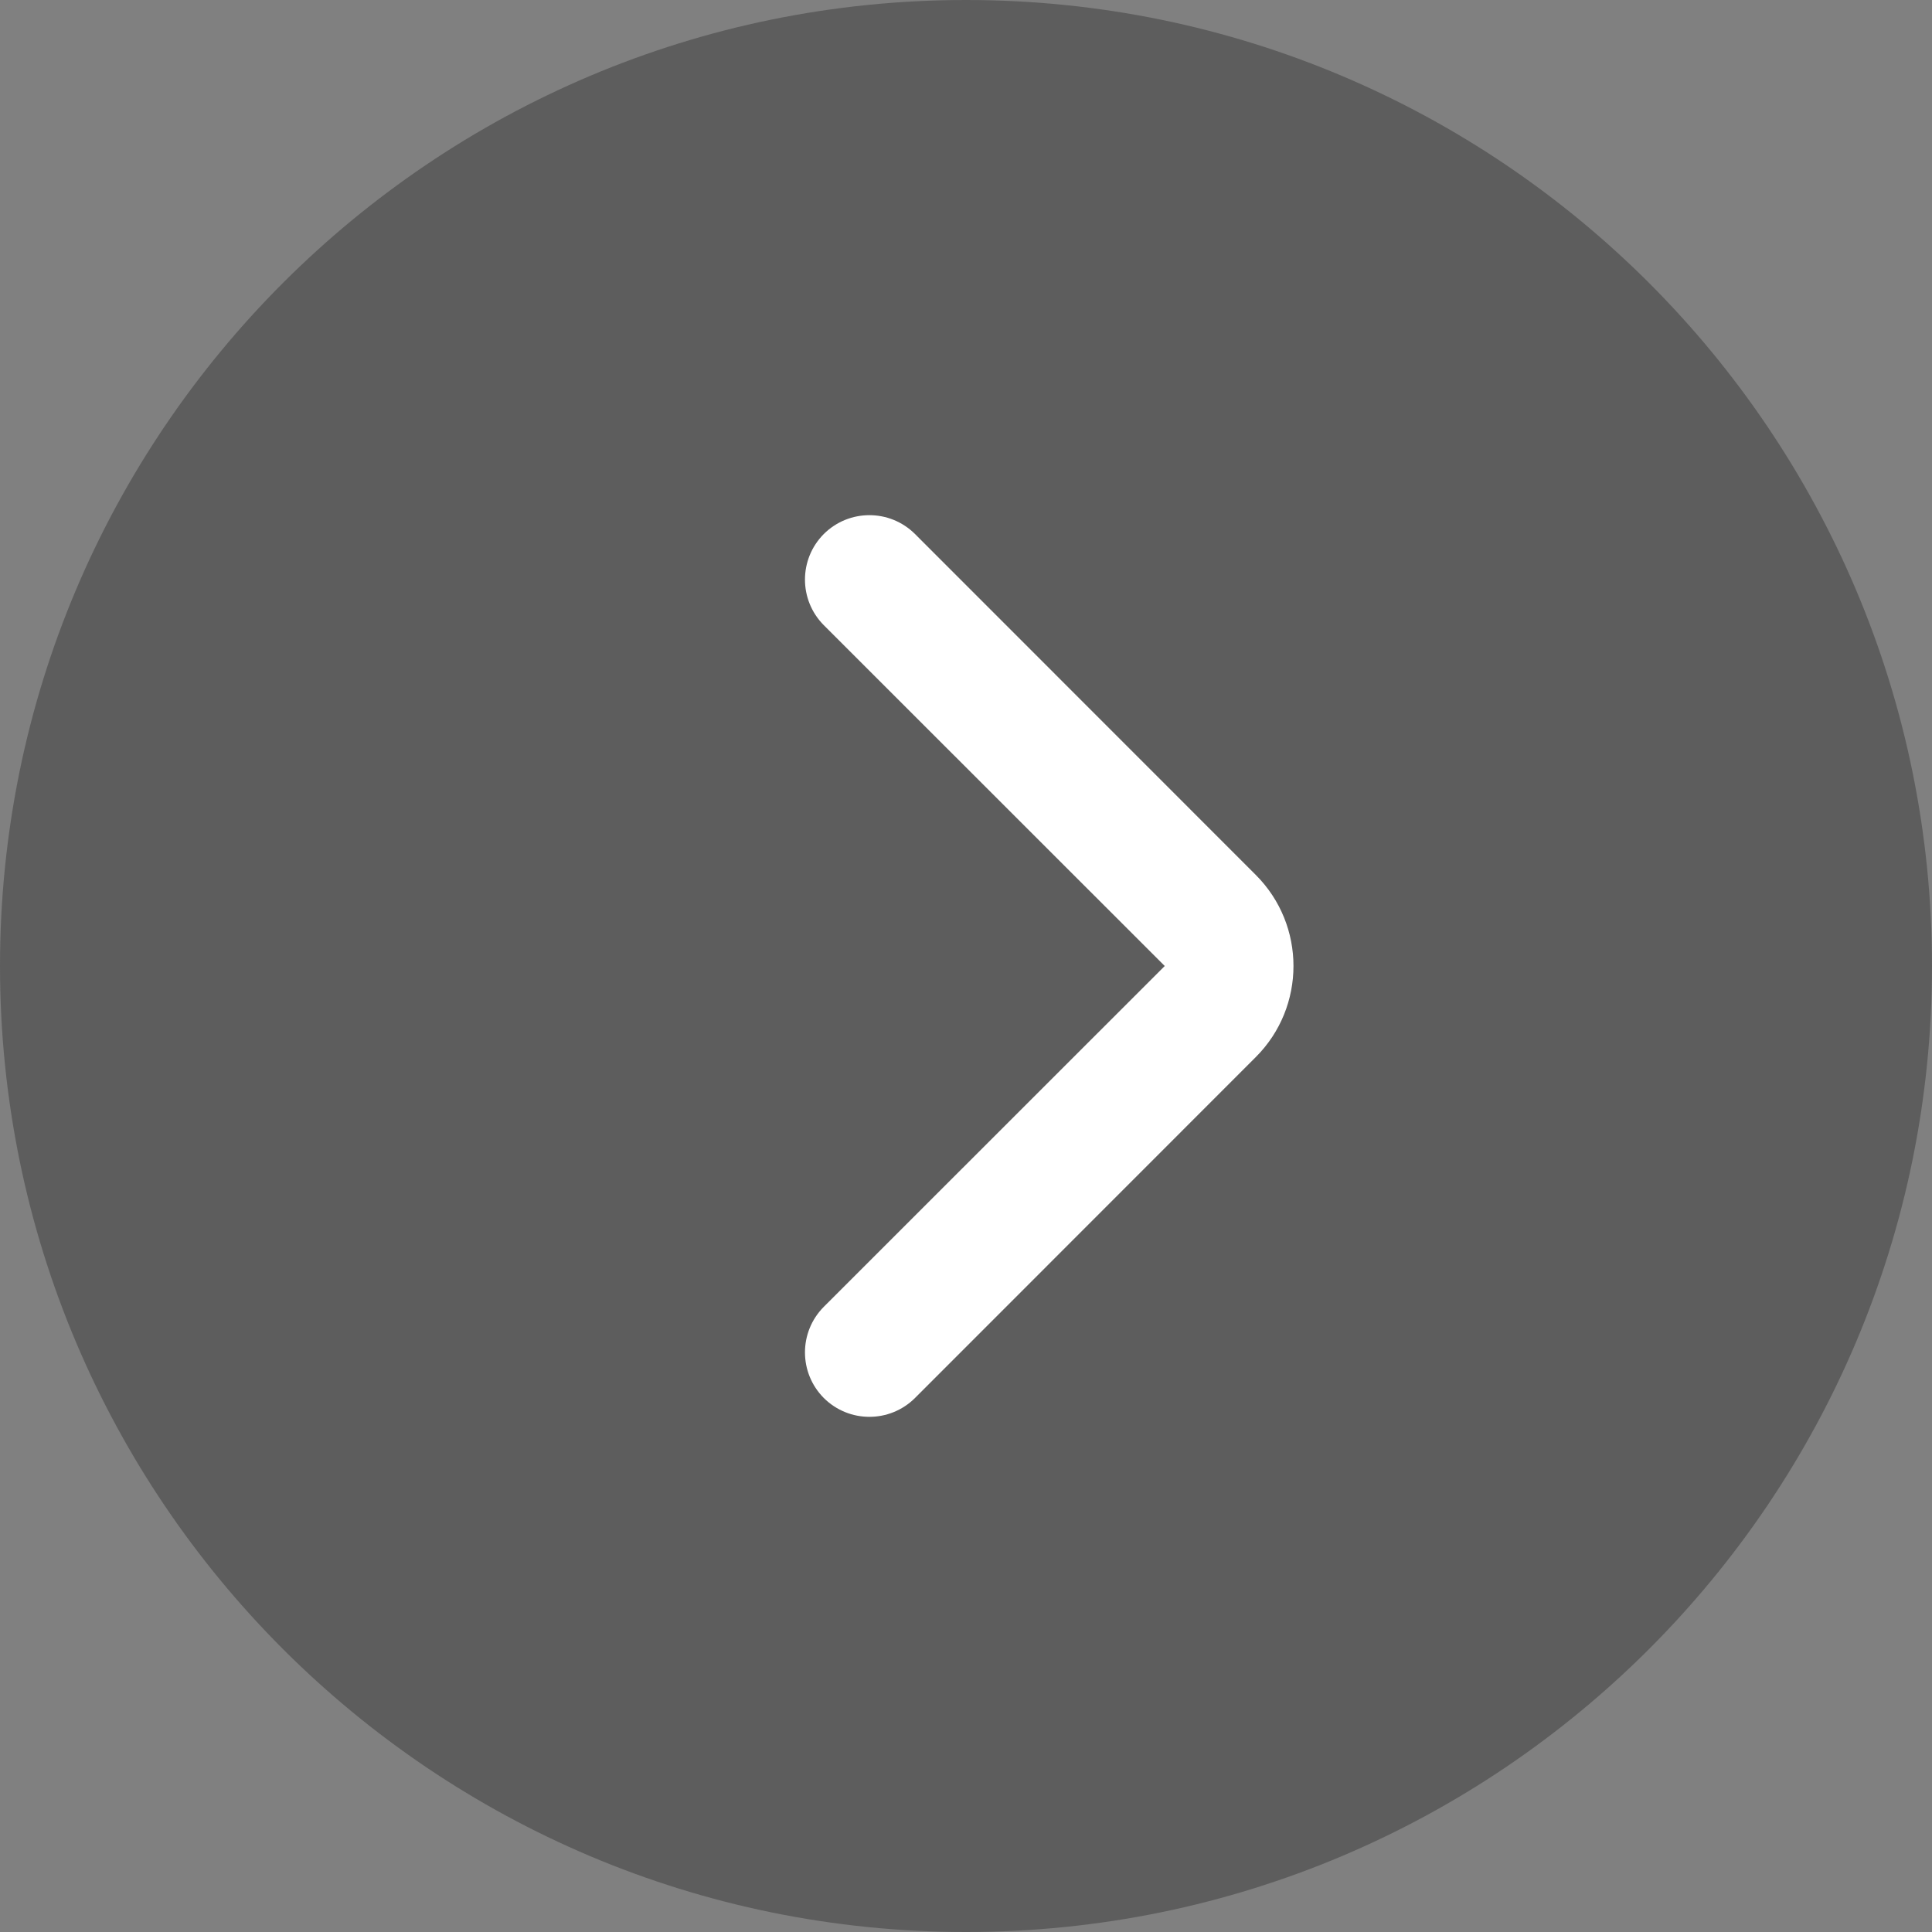 <?xml version="1.0" encoding="UTF-8"?> <svg xmlns="http://www.w3.org/2000/svg" width="15" height="15" viewBox="0 0 15 15" fill="none"><rect x="0" y="0" width="15" height="15" fill="#808080" stroke="none"/> <path d="M15 7.5C15 11.642 11.642 15 7.5 15C3.358 15 0 11.642 0 7.5C0 3.358 3.358 0 7.5 0C11.642 0 15 3.358 15 7.5Z" fill="#272727" fill-opacity="0.39"></path> <path fill-rule="evenodd" clip-rule="evenodd" d="M6.396 4.146C6.592 3.951 6.908 3.951 7.104 4.146L9.75 6.793C10.14 7.183 10.14 7.817 9.75 8.207L7.104 10.854C6.908 11.049 6.592 11.049 6.396 10.854C6.201 10.658 6.201 10.342 6.396 10.146L9.043 7.5L6.396 4.854C6.201 4.658 6.201 4.342 6.396 4.146Z" fill="white"></path> </svg> 